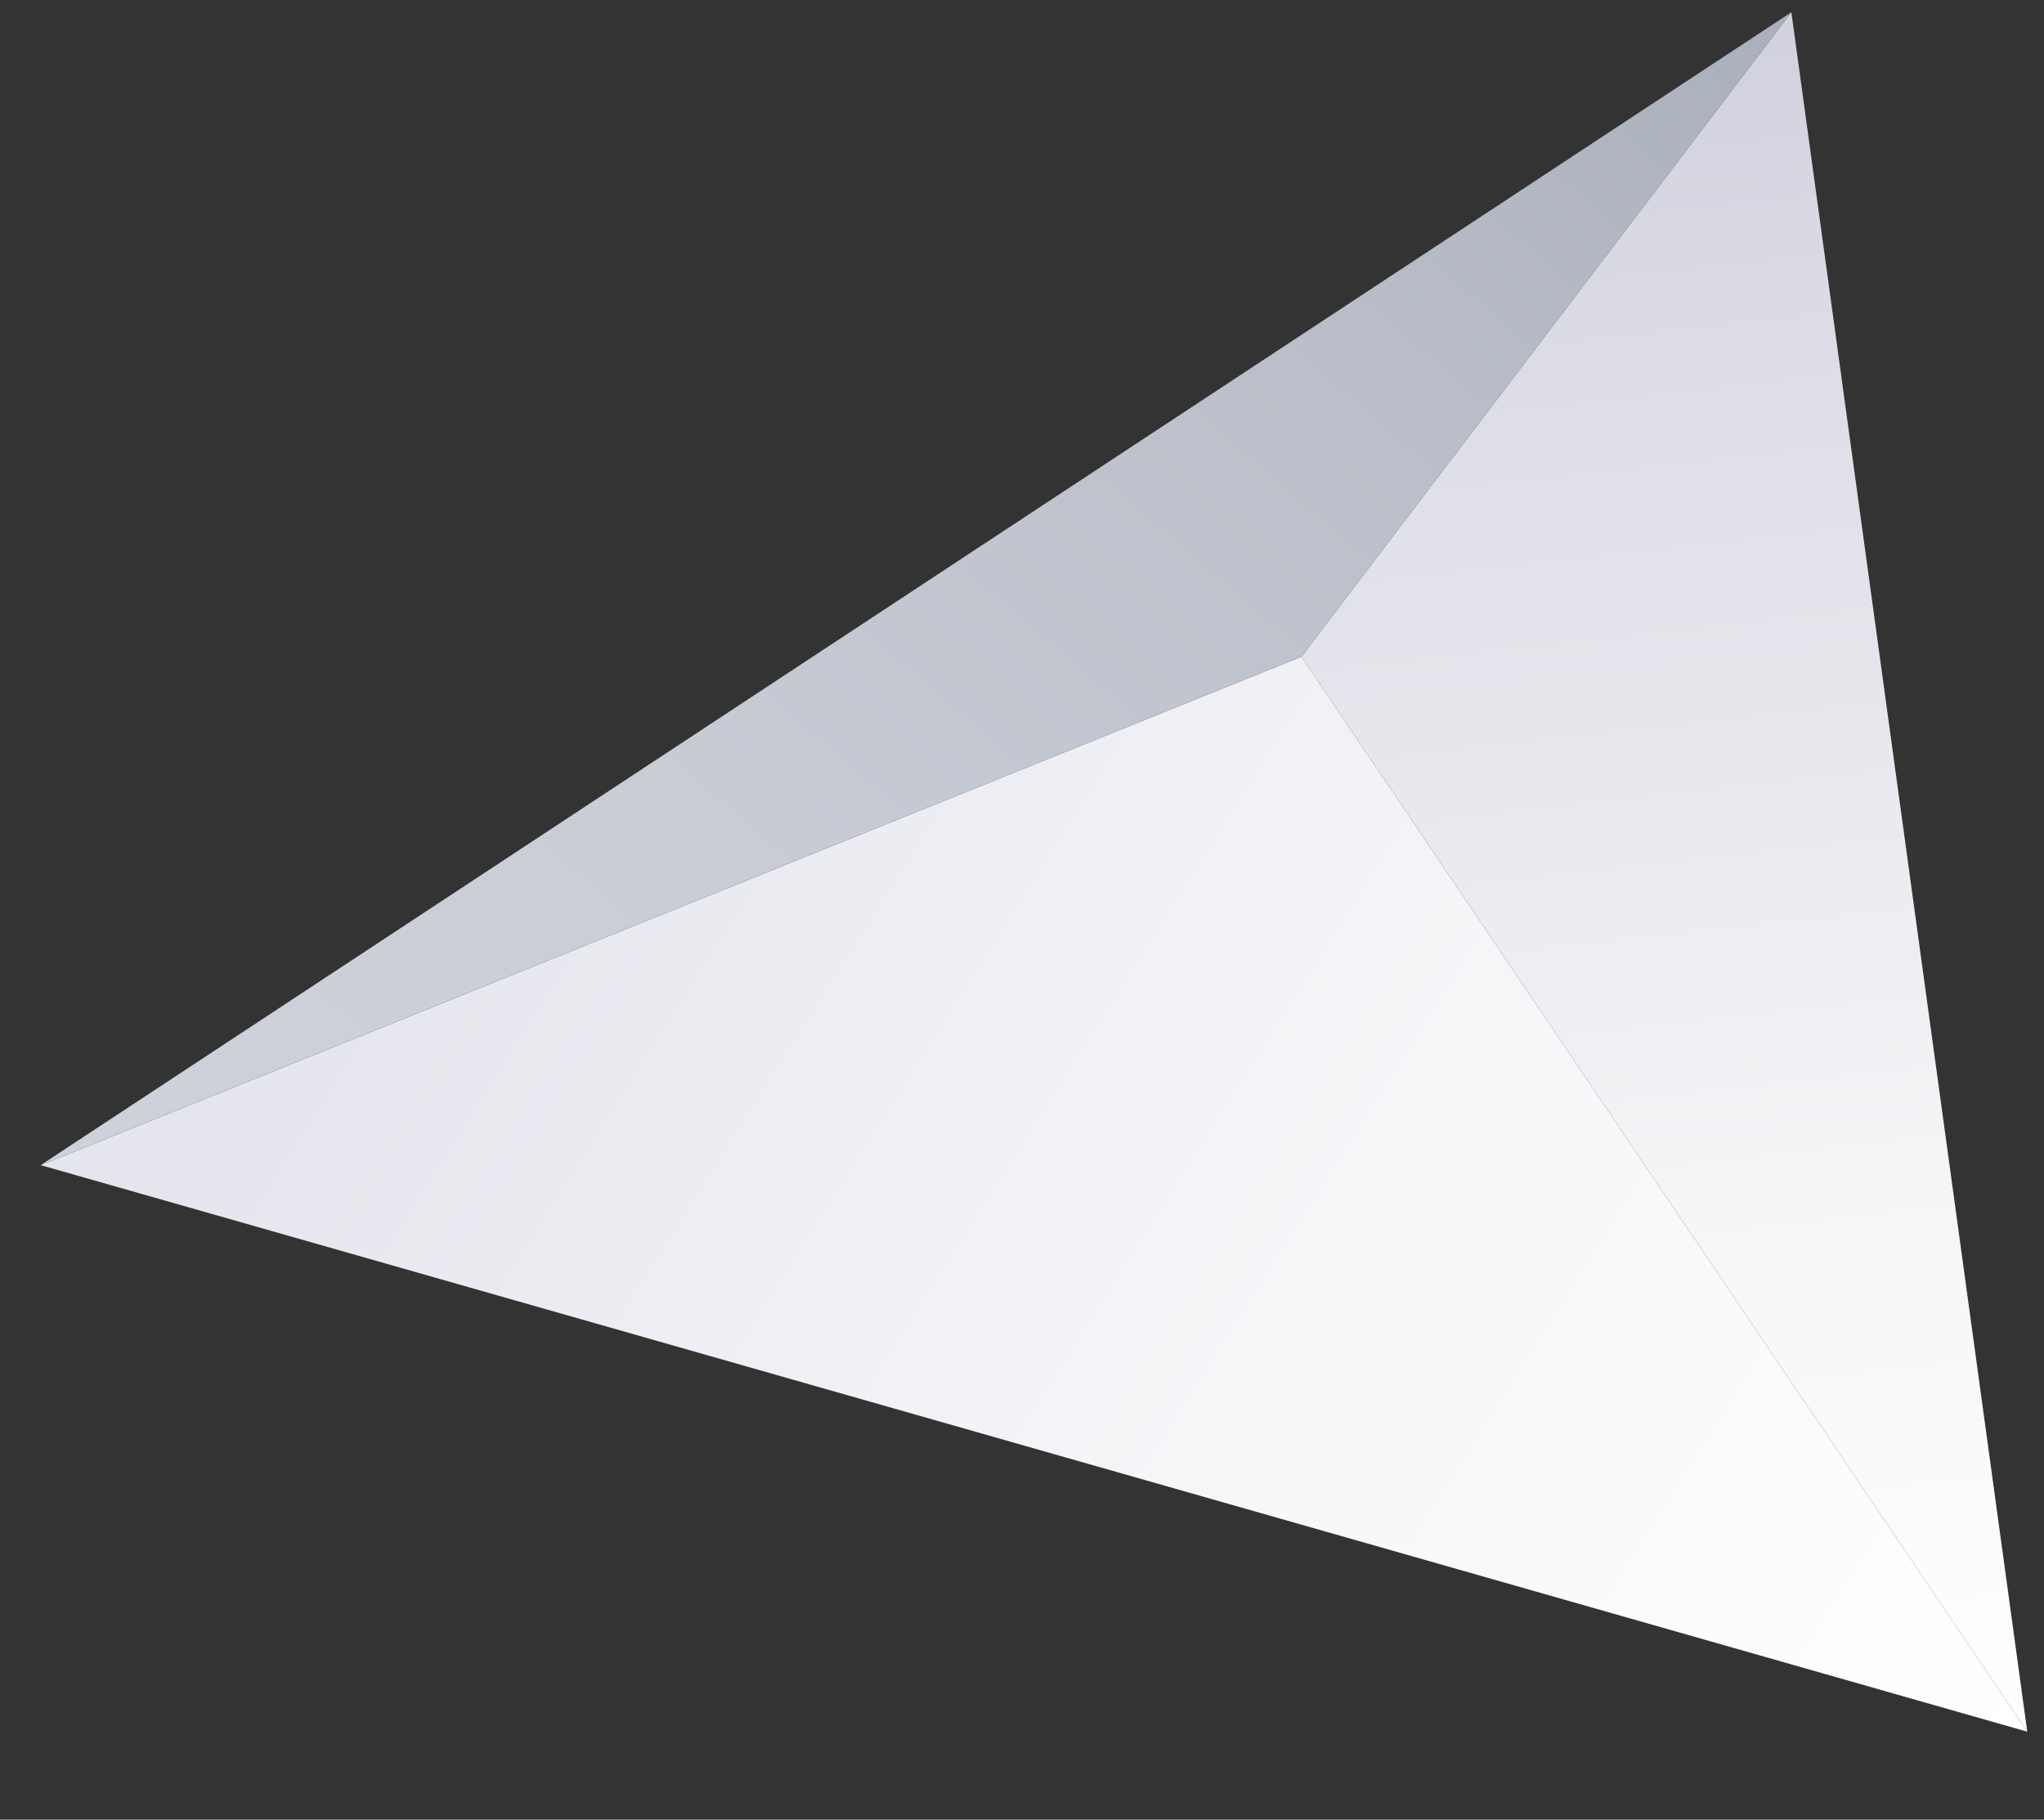 <svg fill="none" height="73" viewBox="0 0 82 73" width="82" xmlns="http://www.w3.org/2000/svg" xmlns:xlink="http://www.w3.org/1999/xlink"><rect x="0" y="0" width="82" height="73" fill="#333333" stroke="none"/><linearGradient id="a" gradientUnits="userSpaceOnUse" x1="88.759" x2="23.84" y1="58.566" y2="17.5"><stop offset="0" stop-color="#fff"/><stop offset=".455" stop-color="#f6f6f9"/><stop offset="1" stop-color="#e4e5ed"/></linearGradient><linearGradient id="b" gradientUnits="userSpaceOnUse" x1="5.81" x2="59.501" y1="50.965" y2="-11.751"><stop offset="0" stop-color="#ced2db"/><stop offset=".315" stop-color="#c8cdd6"/><stop offset=".717" stop-color="#b9bec8"/><stop offset="1" stop-color="#a9afba"/></linearGradient><linearGradient id="c" gradientUnits="userSpaceOnUse" x1="71.54" x2="63.894" y1="70.821" y2="2.375"><stop offset="0" stop-color="#fff"/><stop offset=".305" stop-color="#f6f6f8"/><stop offset=".812" stop-color="#dcdde6"/><stop offset="1" stop-color="#d1d2de"/></linearGradient><path d="m52.21 26.345 29.118 43.124-79.695-22.727z" fill="url(#a)"/><path d="m52.208 26.345 19.655-25.854-70.232 46.251z" fill="url(#b)"/><path d="m81.328 69.469-29.118-43.124 19.655-25.854z" fill="url(#c)"/></svg>